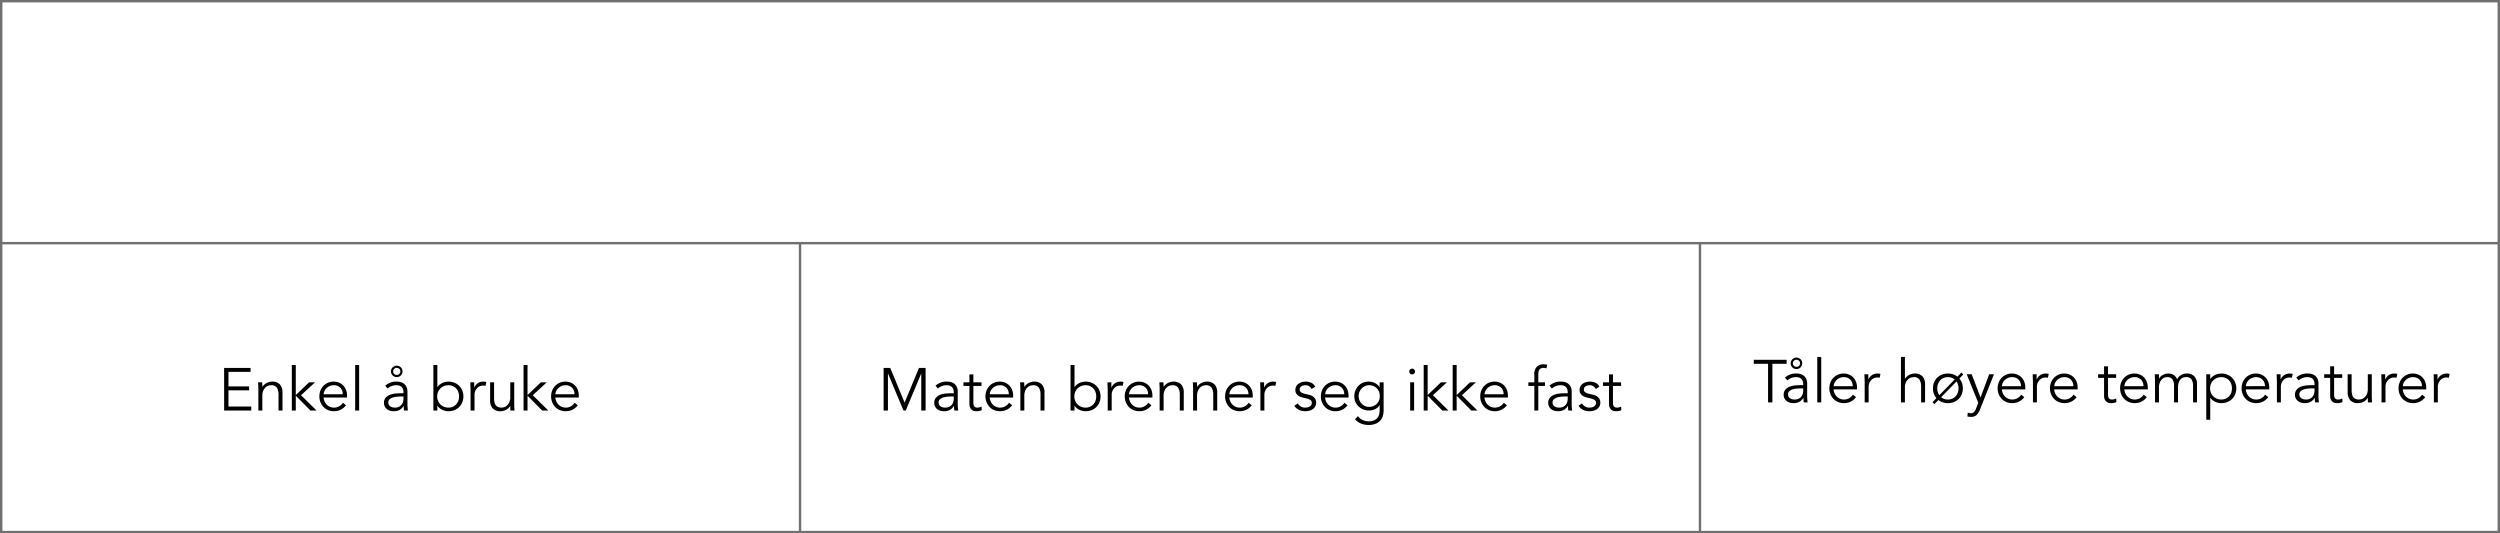 <svg xmlns="http://www.w3.org/2000/svg" width="1038.863" height="221.6" viewBox="0 0 1038.863 221.6">
  <g id="Group_372" data-name="Group 372" transform="translate(-440.568 -11023.838)">
    <path id="Path_90" data-name="Path 90" d="M29.231,25h-1.8V8.95H21.506V7.3h13.65V8.95H29.231Zm11.95-5.825q-.625,0-1.562.063a9.024,9.024,0,0,0-1.8.3,3.963,3.963,0,0,0-1.475.737,1.679,1.679,0,0,0-.612,1.375,1.947,1.947,0,0,0,.237.988,1.977,1.977,0,0,0,.638.675,2.716,2.716,0,0,0,.888.375,4.378,4.378,0,0,0,.987.112,3.76,3.76,0,0,0,1.563-.3,3.18,3.18,0,0,0,1.775-2.013,4.926,4.926,0,0,0,.213-1.462v-.85Zm.85-1.35v-.3q0-3.025-3-3.025a5.168,5.168,0,0,0-3.575,1.375l-1-1.175a6.6,6.6,0,0,1,4.95-1.7,5.379,5.379,0,0,1,1.638.25,3.7,3.7,0,0,1,1.362.762,3.781,3.781,0,0,1,.925,1.287,4.469,4.469,0,0,1,.35,1.85v5.225q0,.675.063,1.413T43.881,25h-1.6q-.075-.425-.112-.925t-.038-.975h-.05a4.473,4.473,0,0,1-1.713,1.688,5.188,5.188,0,0,1-2.412.512,5.305,5.305,0,0,1-1.5-.212,3.828,3.828,0,0,1-1.287-.65,3.3,3.3,0,0,1-.9-1.075,3.134,3.134,0,0,1-.337-1.487,3.206,3.206,0,0,1,.737-2.237,4.51,4.51,0,0,1,1.85-1.213,9.115,9.115,0,0,1,2.375-.5q1.263-.1,2.313-.1Zm-1.3-9.075a1.406,1.406,0,0,0-.437-1.05,1.541,1.541,0,0,0-2.125,0,1.479,1.479,0,0,0,0,2.1,1.541,1.541,0,0,0,2.125,0A1.406,1.406,0,0,0,40.731,8.75Zm.9,0a2.355,2.355,0,0,1-.187.938,2.311,2.311,0,0,1-.525.762,2.382,2.382,0,0,1-.775.5,2.435,2.435,0,0,1-.912.175,2.371,2.371,0,0,1-1.687-.675,2.311,2.311,0,0,1-.525-.762,2.438,2.438,0,0,1,0-1.875,2.178,2.178,0,0,1,.525-.75,2.745,2.745,0,0,1,.763-.5,2.266,2.266,0,0,1,.925-.187,2.293,2.293,0,0,1,.912.188,2.69,2.69,0,0,1,.775.5,2.178,2.178,0,0,1,.525.75A2.355,2.355,0,0,1,41.631,8.75ZM49.531,25h-1.65V6.1h1.65Zm13.075-6.75a3.745,3.745,0,0,0-1-2.713,3.707,3.707,0,0,0-2.8-1.037,3.993,3.993,0,0,0-1.55.313,4.363,4.363,0,0,0-1.312.837,4.2,4.2,0,0,0-.9,1.2,3.094,3.094,0,0,0-.338,1.4Zm-7.95,1.35a5.02,5.02,0,0,0,.425,1.65,4.314,4.314,0,0,0,2.25,2.225,4.043,4.043,0,0,0,1.625.325,4.17,4.17,0,0,0,2.288-.612,4.577,4.577,0,0,0,1.462-1.413l1.275,1.05a6.342,6.342,0,0,1-2.312,1.9,6.466,6.466,0,0,1-2.712.575,6.222,6.222,0,0,1-2.412-.462,5.651,5.651,0,0,1-1.913-1.288,6.1,6.1,0,0,1-1.263-1.95,6.381,6.381,0,0,1-.462-2.45,6.537,6.537,0,0,1,.45-2.45,5.931,5.931,0,0,1,1.25-1.95,5.748,5.748,0,0,1,1.875-1.287A5.82,5.82,0,0,1,58.806,13a5.7,5.7,0,0,1,2.375.475,5.27,5.27,0,0,1,1.762,1.262,5.4,5.4,0,0,1,1.088,1.85,6.748,6.748,0,0,1,.375,2.262v.75Zm12.925-2.65q0-.775-.037-1.575T67.481,13.3h1.625v2.175h.05a3.637,3.637,0,0,1,.5-.912,3.917,3.917,0,0,1,.787-.788,3.867,3.867,0,0,1,1.075-.562A4.219,4.219,0,0,1,72.906,13a4.479,4.479,0,0,1,1.225.15l-.325,1.625a2.776,2.776,0,0,0-.95-.125,3.392,3.392,0,0,0-1.625.363,3.6,3.6,0,0,0-1.125.925,3.843,3.843,0,0,0-.662,1.212,4.017,4.017,0,0,0-.213,1.25V25h-1.65ZM82.656,6.1h1.65v9.075h.05a3.848,3.848,0,0,1,.7-.875,4.61,4.61,0,0,1,.95-.687,5.186,5.186,0,0,1,1.112-.45A4.346,4.346,0,0,1,88.281,13a4.27,4.27,0,0,1,3.325,1.188,4.876,4.876,0,0,1,1.075,3.388V25h-1.65V18.525a5.488,5.488,0,0,0-.675-2.988,2.759,2.759,0,0,0-2.5-1.037,6.329,6.329,0,0,0-.7.1,3.045,3.045,0,0,0-1.213.55,3.973,3.973,0,0,0-1.138,1.35,5.19,5.19,0,0,0-.5,2.5v6h-1.65Zm24.275,8.975a5.842,5.842,0,0,1,1.063,1.813,6.758,6.758,0,0,1-.075,4.712,5.8,5.8,0,0,1-3.25,3.237,6.611,6.611,0,0,1-2.512.462,6.511,6.511,0,0,1-2.187-.35A5.922,5.922,0,0,1,98.231,24l-1.675,1.7-.8-.775,1.65-1.7a5.708,5.708,0,0,1-1.075-1.837,6.534,6.534,0,0,1-.375-2.238,6.381,6.381,0,0,1,.463-2.45,5.8,5.8,0,0,1,3.25-3.238A6.543,6.543,0,0,1,102.156,13a6.762,6.762,0,0,1,2.175.337,6.032,6.032,0,0,1,1.8.963l1.65-1.7.8.775Zm-1.95.4a4.159,4.159,0,0,0-2.825-.975,4.464,4.464,0,0,0-1.838.363,4.035,4.035,0,0,0-1.375.988,4.5,4.5,0,0,0-.875,1.475,5.248,5.248,0,0,0-.312,1.825,4.663,4.663,0,0,0,.85,2.85ZM99.356,22.85a4.172,4.172,0,0,0,1.25.7,4.582,4.582,0,0,0,1.55.25,4.464,4.464,0,0,0,1.838-.362,4.168,4.168,0,0,0,1.387-.987,4.387,4.387,0,0,0,.887-1.475,5.248,5.248,0,0,0,.313-1.825,4.875,4.875,0,0,0-.85-2.85Zm16.375.125,3.575-9.675h2l-5.85,14.75a6.04,6.04,0,0,1-1.338,2.15,3.194,3.194,0,0,1-2.338.8q-.375,0-.762-.025a3.016,3.016,0,0,1-.762-.15l.175-1.6a2.661,2.661,0,0,0,1.25.275,1.765,1.765,0,0,0,1.375-.55,4.8,4.8,0,0,0,.875-1.55l.85-2.25-4.8-11.85h2.075Zm16.8-4.725a3.745,3.745,0,0,0-1-2.713,3.707,3.707,0,0,0-2.8-1.037,3.993,3.993,0,0,0-1.55.313,4.363,4.363,0,0,0-1.312.837,4.2,4.2,0,0,0-.9,1.2,3.094,3.094,0,0,0-.338,1.4Zm-7.95,1.35a5.02,5.02,0,0,0,.425,1.65,4.314,4.314,0,0,0,2.25,2.225,4.043,4.043,0,0,0,1.625.325,4.17,4.17,0,0,0,2.288-.612,4.577,4.577,0,0,0,1.462-1.413l1.275,1.05a6.342,6.342,0,0,1-2.312,1.9,6.466,6.466,0,0,1-2.713.575,6.222,6.222,0,0,1-2.412-.462,5.651,5.651,0,0,1-1.912-1.288,6.1,6.1,0,0,1-1.263-1.95,6.381,6.381,0,0,1-.463-2.45,6.537,6.537,0,0,1,.45-2.45,5.931,5.931,0,0,1,1.25-1.95,5.748,5.748,0,0,1,1.875-1.287A5.82,5.82,0,0,1,128.731,13a5.7,5.7,0,0,1,2.375.475,5.27,5.27,0,0,1,1.762,1.262,5.4,5.4,0,0,1,1.088,1.85,6.748,6.748,0,0,1,.375,2.262v.75Zm12.925-2.65q0-.775-.038-1.575t-.062-2.075h1.625v2.175h.05a3.637,3.637,0,0,1,.5-.912,3.917,3.917,0,0,1,.787-.788,3.867,3.867,0,0,1,1.075-.562A4.219,4.219,0,0,1,142.831,13a4.479,4.479,0,0,1,1.225.15l-.325,1.625a2.776,2.776,0,0,0-.95-.125,3.392,3.392,0,0,0-1.625.363,3.6,3.6,0,0,0-1.125.925,3.843,3.843,0,0,0-.663,1.212,4.018,4.018,0,0,0-.212,1.25V25h-1.65Zm16.775,1.3a3.745,3.745,0,0,0-1-2.713,3.707,3.707,0,0,0-2.8-1.037,3.993,3.993,0,0,0-1.55.313,4.363,4.363,0,0,0-1.312.837,4.2,4.2,0,0,0-.9,1.2,3.094,3.094,0,0,0-.337,1.4Zm-7.95,1.35a5.02,5.02,0,0,0,.425,1.65,4.314,4.314,0,0,0,2.25,2.225,4.043,4.043,0,0,0,1.625.325,4.17,4.17,0,0,0,2.288-.612,4.577,4.577,0,0,0,1.462-1.413l1.275,1.05a6.342,6.342,0,0,1-2.312,1.9,6.466,6.466,0,0,1-2.712.575,6.222,6.222,0,0,1-2.413-.462,5.651,5.651,0,0,1-1.912-1.288,6.1,6.1,0,0,1-1.262-1.95,6.381,6.381,0,0,1-.463-2.45,6.537,6.537,0,0,1,.45-2.45,5.932,5.932,0,0,1,1.25-1.95,5.748,5.748,0,0,1,1.875-1.287A5.82,5.82,0,0,1,150.481,13a5.7,5.7,0,0,1,2.375.475,5.27,5.27,0,0,1,1.762,1.262,5.4,5.4,0,0,1,1.087,1.85,6.748,6.748,0,0,1,.375,2.262v.75Zm25.75-4.8h-3.375v6.9a3.747,3.747,0,0,0,.125,1.063,1.5,1.5,0,0,0,.35.637,1.207,1.207,0,0,0,.538.313,2.545,2.545,0,0,0,.688.087,3.263,3.263,0,0,0,.875-.125,4.051,4.051,0,0,0,.825-.325l.075,1.525a5.3,5.3,0,0,1-2.225.425,4.164,4.164,0,0,1-.988-.125,2.329,2.329,0,0,1-.937-.475,2.616,2.616,0,0,1-.7-.95,3.815,3.815,0,0,1-.275-1.575V14.8h-2.475V13.3h2.475V10h1.65v3.3h3.375Zm11.35,3.45a3.745,3.745,0,0,0-1-2.713,3.707,3.707,0,0,0-2.8-1.037,3.993,3.993,0,0,0-1.55.313,4.363,4.363,0,0,0-1.312.837,4.2,4.2,0,0,0-.9,1.2,3.094,3.094,0,0,0-.337,1.4Zm-7.95,1.35a5.02,5.02,0,0,0,.425,1.65,4.314,4.314,0,0,0,2.25,2.225,4.043,4.043,0,0,0,1.625.325,4.17,4.17,0,0,0,2.288-.612,4.577,4.577,0,0,0,1.462-1.413l1.275,1.05a6.342,6.342,0,0,1-2.312,1.9,6.466,6.466,0,0,1-2.712.575,6.222,6.222,0,0,1-2.413-.462,5.651,5.651,0,0,1-1.912-1.288,6.1,6.1,0,0,1-1.262-1.95,6.381,6.381,0,0,1-.463-2.45,6.537,6.537,0,0,1,.45-2.45,5.932,5.932,0,0,1,1.25-1.95,5.748,5.748,0,0,1,1.875-1.287A5.82,5.82,0,0,1,179.631,13a5.7,5.7,0,0,1,2.375.475,5.27,5.27,0,0,1,1.762,1.262,5.4,5.4,0,0,1,1.087,1.85,6.748,6.748,0,0,1,.375,2.262v.75Zm12.75-3.7q0-.65-.038-1.3t-.087-1.3h1.775v1.775h.05a3.878,3.878,0,0,1,1.663-1.55A4.736,4.736,0,0,1,193.706,13a5.548,5.548,0,0,1,1.013.1,3.663,3.663,0,0,1,1.037.363,3.481,3.481,0,0,1,.938.737,3.957,3.957,0,0,1,.738,1.225,3.852,3.852,0,0,1,1.587-1.775,4.349,4.349,0,0,1,2.263-.65,4.27,4.27,0,0,1,3.325,1.188,4.876,4.876,0,0,1,1.075,3.388V25h-1.65V18.175a4.957,4.957,0,0,0-.625-2.725,2.579,2.579,0,0,0-2.325-.95,3.047,3.047,0,0,0-1.55.363,2.948,2.948,0,0,0-1.013.962,4.234,4.234,0,0,0-.562,1.363,7.076,7.076,0,0,0-.175,1.587V25h-1.65V18.175a4.957,4.957,0,0,0-.625-2.725,2.579,2.579,0,0,0-2.325-.95,5.137,5.137,0,0,0-.687.1,2.614,2.614,0,0,0-1.113.55,4.006,4.006,0,0,0-1.037,1.35,5.548,5.548,0,0,0-.463,2.5v6h-1.65Zm31.975,3.25a5.248,5.248,0,0,0-.312-1.825,4.387,4.387,0,0,0-.888-1.475,4.168,4.168,0,0,0-1.387-.988,4.464,4.464,0,0,0-1.837-.363,4.731,4.731,0,0,0-1.875.363,4.631,4.631,0,0,0-1.475.988,4.466,4.466,0,0,0-.975,1.475,4.933,4.933,0,0,0,0,3.65,4.466,4.466,0,0,0,.975,1.475,4.631,4.631,0,0,0,1.475.987,4.731,4.731,0,0,0,1.875.362,4.464,4.464,0,0,0,1.837-.362,4.168,4.168,0,0,0,1.387-.987,4.387,4.387,0,0,0,.888-1.475A5.248,5.248,0,0,0,220.206,19.15ZM209.531,13.3h1.65v1.95h.05a4.293,4.293,0,0,1,.95-1.025,5.9,5.9,0,0,1,1.15-.7,5.5,5.5,0,0,1,1.237-.4A6.308,6.308,0,0,1,215.781,13a6.611,6.611,0,0,1,2.512.463,5.8,5.8,0,0,1,3.25,3.238,6.721,6.721,0,0,1,0,4.9,5.8,5.8,0,0,1-3.25,3.237,6.611,6.611,0,0,1-2.512.462,6.308,6.308,0,0,1-1.213-.125,5.5,5.5,0,0,1-1.237-.4,5.9,5.9,0,0,1-1.15-.7,4.293,4.293,0,0,1-.95-1.025h-.05V32.2h-1.65Zm24.375,4.95a3.745,3.745,0,0,0-1-2.713,3.707,3.707,0,0,0-2.8-1.037,3.993,3.993,0,0,0-1.55.313,4.363,4.363,0,0,0-1.312.837,4.2,4.2,0,0,0-.9,1.2,3.094,3.094,0,0,0-.337,1.4Zm-7.95,1.35a5.02,5.02,0,0,0,.425,1.65,4.314,4.314,0,0,0,2.25,2.225,4.043,4.043,0,0,0,1.625.325,4.17,4.17,0,0,0,2.288-.612,4.577,4.577,0,0,0,1.462-1.413l1.275,1.05a6.342,6.342,0,0,1-2.312,1.9,6.466,6.466,0,0,1-2.712.575,6.222,6.222,0,0,1-2.413-.462,5.651,5.651,0,0,1-1.912-1.288,6.1,6.1,0,0,1-1.262-1.95,6.381,6.381,0,0,1-.463-2.45,6.537,6.537,0,0,1,.45-2.45,5.932,5.932,0,0,1,1.25-1.95,5.748,5.748,0,0,1,1.875-1.287A5.82,5.82,0,0,1,230.106,13a5.7,5.7,0,0,1,2.375.475,5.27,5.27,0,0,1,1.762,1.262,5.4,5.4,0,0,1,1.087,1.85,6.748,6.748,0,0,1,.375,2.262v.75Zm12.925-2.65q0-.775-.038-1.575t-.062-2.075h1.625v2.175h.05a3.637,3.637,0,0,1,.5-.912,3.917,3.917,0,0,1,.787-.788,3.867,3.867,0,0,1,1.075-.562A4.219,4.219,0,0,1,244.206,13a4.479,4.479,0,0,1,1.225.15l-.325,1.625a2.776,2.776,0,0,0-.95-.125,3.392,3.392,0,0,0-1.625.363,3.6,3.6,0,0,0-1.125.925,3.843,3.843,0,0,0-.663,1.212,4.018,4.018,0,0,0-.212,1.25V25h-1.65Zm14.775,2.225q-.625,0-1.562.063a9.024,9.024,0,0,0-1.8.3,3.963,3.963,0,0,0-1.475.737,1.679,1.679,0,0,0-.613,1.375,1.947,1.947,0,0,0,.238.988,1.977,1.977,0,0,0,.637.675,2.716,2.716,0,0,0,.887.375,4.378,4.378,0,0,0,.988.112,3.76,3.76,0,0,0,1.563-.3,3.18,3.18,0,0,0,1.775-2.013,4.926,4.926,0,0,0,.213-1.462v-.85Zm.85-1.35v-.3q0-3.025-3-3.025a5.168,5.168,0,0,0-3.575,1.375l-1-1.175a6.6,6.6,0,0,1,4.95-1.7,5.379,5.379,0,0,1,1.637.25,3.7,3.7,0,0,1,1.363.762,3.781,3.781,0,0,1,.925,1.287,4.469,4.469,0,0,1,.35,1.85v5.225q0,.675.063,1.413T256.356,25h-1.6q-.075-.425-.113-.925t-.038-.975h-.05a4.473,4.473,0,0,1-1.713,1.688,5.188,5.188,0,0,1-2.412.512,5.305,5.305,0,0,1-1.5-.212,3.828,3.828,0,0,1-1.288-.65,3.3,3.3,0,0,1-.9-1.075,3.134,3.134,0,0,1-.338-1.487,3.206,3.206,0,0,1,.738-2.237,4.51,4.51,0,0,1,1.85-1.213,9.115,9.115,0,0,1,2.375-.5q1.262-.1,2.313-.1ZM266.031,14.8h-3.375v6.9a3.746,3.746,0,0,0,.125,1.063,1.5,1.5,0,0,0,.35.637,1.207,1.207,0,0,0,.537.313,2.545,2.545,0,0,0,.688.087,3.263,3.263,0,0,0,.875-.125,4.051,4.051,0,0,0,.825-.325l.075,1.525a5.3,5.3,0,0,1-2.225.425,4.165,4.165,0,0,1-.988-.125,2.329,2.329,0,0,1-.937-.475,2.616,2.616,0,0,1-.7-.95,3.815,3.815,0,0,1-.275-1.575V14.8h-2.475V13.3h2.475V10h1.65v3.3h3.375Zm10.7,10.2q-.05-.475-.062-.937t-.013-.937h-.05a3.847,3.847,0,0,1-.7.875,4.609,4.609,0,0,1-.95.688,5.186,5.186,0,0,1-1.113.45,4.346,4.346,0,0,1-1.162.162,4.27,4.27,0,0,1-3.325-1.187,4.876,4.876,0,0,1-1.075-3.387V13.3h1.65v6.475a8.862,8.862,0,0,0,.15,1.725,3.271,3.271,0,0,0,.512,1.263,2.252,2.252,0,0,0,.975.775,3.919,3.919,0,0,0,1.538.262,6.329,6.329,0,0,0,.7-.1,3.046,3.046,0,0,0,1.212-.55,3.973,3.973,0,0,0,1.137-1.35,5.19,5.19,0,0,0,.5-2.5v-6h1.65v9.125q0,.475.037,1.2T278.431,25Zm5.625-8.05q0-.775-.038-1.575t-.062-2.075h1.625v2.175h.05a3.638,3.638,0,0,1,.5-.912,3.917,3.917,0,0,1,.788-.788,3.866,3.866,0,0,1,1.075-.562A4.219,4.219,0,0,1,287.681,13a4.479,4.479,0,0,1,1.225.15l-.325,1.625a2.776,2.776,0,0,0-.95-.125,3.392,3.392,0,0,0-1.625.363,3.6,3.6,0,0,0-1.125.925,3.843,3.843,0,0,0-.663,1.212,4.018,4.018,0,0,0-.212,1.25V25h-1.65Zm16.775,1.3a3.745,3.745,0,0,0-1-2.713,3.707,3.707,0,0,0-2.8-1.037,3.993,3.993,0,0,0-1.55.313,4.363,4.363,0,0,0-1.312.837,4.2,4.2,0,0,0-.9,1.2,3.094,3.094,0,0,0-.337,1.4Zm-7.95,1.35a5.02,5.02,0,0,0,.425,1.65,4.313,4.313,0,0,0,2.25,2.225,4.043,4.043,0,0,0,1.625.325,4.17,4.17,0,0,0,2.288-.612,4.577,4.577,0,0,0,1.462-1.413l1.275,1.05a6.342,6.342,0,0,1-2.312,1.9,6.466,6.466,0,0,1-2.712.575,6.222,6.222,0,0,1-2.413-.462,5.651,5.651,0,0,1-1.913-1.288,6.1,6.1,0,0,1-1.262-1.95,6.382,6.382,0,0,1-.462-2.45,6.537,6.537,0,0,1,.45-2.45,5.932,5.932,0,0,1,1.25-1.95,5.748,5.748,0,0,1,1.875-1.287A5.82,5.82,0,0,1,295.331,13a5.7,5.7,0,0,1,2.375.475,5.27,5.27,0,0,1,1.762,1.262,5.4,5.4,0,0,1,1.088,1.85,6.748,6.748,0,0,1,.375,2.262v.75Zm12.925-2.65q0-.775-.038-1.575t-.062-2.075h1.625v2.175h.05a3.638,3.638,0,0,1,.5-.912,3.917,3.917,0,0,1,.788-.788,3.866,3.866,0,0,1,1.075-.562A4.219,4.219,0,0,1,309.431,13a4.479,4.479,0,0,1,1.225.15l-.325,1.625a2.776,2.776,0,0,0-.95-.125,3.392,3.392,0,0,0-1.625.363,3.6,3.6,0,0,0-1.125.925,3.843,3.843,0,0,0-.663,1.212,4.018,4.018,0,0,0-.212,1.25V25h-1.65Z" transform="translate(1147.843 11166.058)"/>
    <path id="Path_9" data-name="Path 9" d="M1038,0" transform="translate(440.568 11245.438)" fill="none" stroke="#707070" stroke-width="1"/>
    <g id="Group_383" data-name="Group 383">
      <g id="Path_84" data-name="Path 84" transform="translate(440.568 11023.838)" fill="none">
        <path d="M0,0H1038.863V221.6H0Z" stroke="none"/>
        <path d="M 1 1 L 1 220.6 L 1037.863 220.6 L 1037.863 1 L 1 1 M 0 -6.103515625e-05 L 1038.863 -6.103515625e-05 L 1038.863 221.6 L 0 221.6 L 0 -6.103515625e-05 Z" stroke="none" fill="#707070"/>
      </g>
      <path id="Path_87" data-name="Path 87" d="M94.938,23.35h9.475V25H93.138V7.3h10.975V8.95H94.938v6.025h8.575v1.65H94.938Zm14-10.05q.05.475.063.938t.012.938h.05a3.848,3.848,0,0,1,.7-.875,4.61,4.61,0,0,1,.95-.687,5.186,5.186,0,0,1,1.112-.45A4.346,4.346,0,0,1,112.988,13a4.27,4.27,0,0,1,3.325,1.188,4.876,4.876,0,0,1,1.075,3.388V25h-1.65V18.525a5.488,5.488,0,0,0-.675-2.988,2.759,2.759,0,0,0-2.5-1.037,6.329,6.329,0,0,0-.7.1,3.045,3.045,0,0,0-1.213.55,3.973,3.973,0,0,0-1.138,1.35,5.19,5.19,0,0,0-.5,2.5v6h-1.65V15.875q0-.475-.038-1.2t-.087-1.375Zm13.975,5.275,5.525-5.275h2.475l-5.825,5.35,6.45,6.35h-2.55l-6.075-6.15V25h-1.65V6.1h1.65Zm19.5-.325a3.745,3.745,0,0,0-1-2.713,3.707,3.707,0,0,0-2.8-1.037,3.993,3.993,0,0,0-1.55.313,4.363,4.363,0,0,0-1.312.837,4.2,4.2,0,0,0-.9,1.2,3.094,3.094,0,0,0-.337,1.4Zm-7.95,1.35a5.02,5.02,0,0,0,.425,1.65,4.314,4.314,0,0,0,2.25,2.225,4.043,4.043,0,0,0,1.625.325,4.17,4.17,0,0,0,2.288-.612,4.577,4.577,0,0,0,1.462-1.413l1.275,1.05a6.342,6.342,0,0,1-2.312,1.9,6.466,6.466,0,0,1-2.712.575,6.222,6.222,0,0,1-2.413-.462,5.651,5.651,0,0,1-1.912-1.288,6.1,6.1,0,0,1-1.262-1.95,6.381,6.381,0,0,1-.463-2.45,6.537,6.537,0,0,1,.45-2.45,5.932,5.932,0,0,1,1.25-1.95,5.748,5.748,0,0,1,1.875-1.287A5.82,5.82,0,0,1,138.613,13a5.7,5.7,0,0,1,2.375.475,5.27,5.27,0,0,1,1.762,1.262,5.4,5.4,0,0,1,1.087,1.85,6.748,6.748,0,0,1,.375,2.262v.75ZM149.238,25h-1.65V6.1h1.65Zm17.575-5.825q-.625,0-1.562.063a9.024,9.024,0,0,0-1.8.3,3.963,3.963,0,0,0-1.475.737,1.679,1.679,0,0,0-.613,1.375,1.947,1.947,0,0,0,.238.988,1.977,1.977,0,0,0,.637.675,2.716,2.716,0,0,0,.887.375,4.378,4.378,0,0,0,.988.112,3.76,3.76,0,0,0,1.563-.3,3.18,3.18,0,0,0,1.775-2.013,4.926,4.926,0,0,0,.213-1.462v-.85Zm.85-1.35v-.3q0-3.025-3-3.025a5.168,5.168,0,0,0-3.575,1.375l-1-1.175a6.6,6.6,0,0,1,4.95-1.7,5.379,5.379,0,0,1,1.637.25,3.7,3.7,0,0,1,1.363.762,3.781,3.781,0,0,1,.925,1.287,4.469,4.469,0,0,1,.35,1.85v5.225q0,.675.063,1.413T169.513,25h-1.6q-.075-.425-.113-.925t-.038-.975h-.05A4.473,4.473,0,0,1,166,24.788a5.188,5.188,0,0,1-2.412.512,5.305,5.305,0,0,1-1.5-.212,3.828,3.828,0,0,1-1.288-.65,3.3,3.3,0,0,1-.9-1.075,3.134,3.134,0,0,1-.338-1.487,3.206,3.206,0,0,1,.738-2.237,4.51,4.51,0,0,1,1.85-1.213,9.115,9.115,0,0,1,2.375-.5q1.262-.1,2.313-.1Zm-1.3-9.075a1.406,1.406,0,0,0-.437-1.05,1.541,1.541,0,0,0-2.125,0,1.479,1.479,0,0,0,0,2.1,1.541,1.541,0,0,0,2.125,0A1.406,1.406,0,0,0,166.363,8.75Zm.9,0a2.355,2.355,0,0,1-.187.938,2.311,2.311,0,0,1-.525.762,2.382,2.382,0,0,1-.775.5,2.435,2.435,0,0,1-.913.175,2.371,2.371,0,0,1-1.687-.675,2.311,2.311,0,0,1-.525-.762,2.437,2.437,0,0,1,0-1.875,2.178,2.178,0,0,1,.525-.75,2.745,2.745,0,0,1,.762-.5,2.266,2.266,0,0,1,.925-.187,2.293,2.293,0,0,1,.913.188,2.69,2.69,0,0,1,.775.5,2.178,2.178,0,0,1,.525.75A2.355,2.355,0,0,1,167.263,8.75Zm23.5,10.4a5.248,5.248,0,0,0-.312-1.825,4.387,4.387,0,0,0-.888-1.475,4.168,4.168,0,0,0-1.387-.988,4.464,4.464,0,0,0-1.837-.363,4.731,4.731,0,0,0-1.875.363,4.631,4.631,0,0,0-1.475.988,4.466,4.466,0,0,0-.975,1.475,4.933,4.933,0,0,0,0,3.65,4.466,4.466,0,0,0,.975,1.475,4.631,4.631,0,0,0,1.475.987,4.731,4.731,0,0,0,1.875.362,4.464,4.464,0,0,0,1.837-.362,4.168,4.168,0,0,0,1.387-.987,4.387,4.387,0,0,0,.888-1.475A5.248,5.248,0,0,0,190.763,19.15ZM180.088,6.1h1.65v9.15h.05a4.293,4.293,0,0,1,.95-1.025,5.9,5.9,0,0,1,1.15-.7,5.5,5.5,0,0,1,1.237-.4A6.308,6.308,0,0,1,186.338,13a6.611,6.611,0,0,1,2.512.463A5.8,5.8,0,0,1,192.1,16.7a6.721,6.721,0,0,1,0,4.9,5.8,5.8,0,0,1-3.25,3.237,6.611,6.611,0,0,1-2.512.462,6.308,6.308,0,0,1-1.213-.125,5.5,5.5,0,0,1-1.237-.4,5.9,5.9,0,0,1-1.15-.7,4.293,4.293,0,0,1-.95-1.025h-.05V25h-1.65Zm15.45,10.85q0-.775-.038-1.575t-.062-2.075h1.625v2.175h.05a3.637,3.637,0,0,1,.5-.912,3.917,3.917,0,0,1,.787-.788,3.867,3.867,0,0,1,1.075-.562A4.219,4.219,0,0,1,200.863,13a4.479,4.479,0,0,1,1.225.15l-.325,1.625a2.776,2.776,0,0,0-.95-.125,3.392,3.392,0,0,0-1.625.363,3.6,3.6,0,0,0-1.125.925,3.843,3.843,0,0,0-.663,1.212,4.018,4.018,0,0,0-.212,1.25V25h-1.65ZM212.113,25q-.05-.475-.062-.937t-.012-.937h-.05a3.848,3.848,0,0,1-.7.875,4.61,4.61,0,0,1-.95.688,5.186,5.186,0,0,1-1.113.45,4.346,4.346,0,0,1-1.163.162,4.27,4.27,0,0,1-3.325-1.187,4.876,4.876,0,0,1-1.075-3.387V13.3h1.65v6.475a8.862,8.862,0,0,0,.15,1.725,3.27,3.27,0,0,0,.512,1.263,2.251,2.251,0,0,0,.975.775,3.918,3.918,0,0,0,1.538.262,6.33,6.33,0,0,0,.7-.1,3.046,3.046,0,0,0,1.213-.55,3.973,3.973,0,0,0,1.137-1.35,5.19,5.19,0,0,0,.5-2.5v-6h1.65v9.125q0,.475.038,1.2T213.813,25Zm7.1-6.425,5.525-5.275h2.475l-5.825,5.35,6.45,6.35h-2.55l-6.075-6.15V25h-1.65V6.1h1.65Zm19.5-.325a3.745,3.745,0,0,0-1-2.713,3.707,3.707,0,0,0-2.8-1.037,3.993,3.993,0,0,0-1.55.313,4.363,4.363,0,0,0-1.312.837,4.2,4.2,0,0,0-.9,1.2,3.094,3.094,0,0,0-.337,1.4Zm-7.95,1.35a5.02,5.02,0,0,0,.425,1.65,4.314,4.314,0,0,0,2.25,2.225,4.043,4.043,0,0,0,1.625.325,4.17,4.17,0,0,0,2.288-.612,4.577,4.577,0,0,0,1.462-1.413l1.275,1.05a6.342,6.342,0,0,1-2.312,1.9,6.466,6.466,0,0,1-2.712.575,6.222,6.222,0,0,1-2.413-.462,5.651,5.651,0,0,1-1.912-1.288,6.1,6.1,0,0,1-1.262-1.95,6.381,6.381,0,0,1-.463-2.45,6.537,6.537,0,0,1,.45-2.45,5.932,5.932,0,0,1,1.25-1.95,5.748,5.748,0,0,1,1.875-1.287A5.82,5.82,0,0,1,234.913,13a5.7,5.7,0,0,1,2.375.475,5.27,5.27,0,0,1,1.762,1.262,5.4,5.4,0,0,1,1.087,1.85,6.748,6.748,0,0,1,.375,2.262v.75Z" transform="translate(440.568 11169.42)"/>
      <path id="Path_85" data-name="Path 85" d="M43.455,21.7,49.43,7.3h2.75V25h-1.8V9.7h-.05L43.93,25h-.95L36.58,9.7h-.05V25h-1.8V7.3h2.75ZM63.03,19.175q-.625,0-1.562.063a9.024,9.024,0,0,0-1.8.3,3.963,3.963,0,0,0-1.475.737,1.679,1.679,0,0,0-.612,1.375,1.947,1.947,0,0,0,.237.988,1.977,1.977,0,0,0,.638.675,2.716,2.716,0,0,0,.888.375,4.378,4.378,0,0,0,.987.112,3.76,3.76,0,0,0,1.563-.3,3.18,3.18,0,0,0,1.775-2.013,4.926,4.926,0,0,0,.212-1.462v-.85Zm.85-1.35v-.3q0-3.025-3-3.025a5.168,5.168,0,0,0-3.575,1.375l-1-1.175a6.6,6.6,0,0,1,4.95-1.7,5.379,5.379,0,0,1,1.638.25,3.7,3.7,0,0,1,1.363.762A3.781,3.781,0,0,1,65.18,15.3a4.469,4.469,0,0,1,.35,1.85v5.225q0,.675.063,1.413T65.73,25h-1.6q-.075-.425-.113-.925T63.98,23.1h-.05a4.473,4.473,0,0,1-1.712,1.688,5.188,5.188,0,0,1-2.413.512,5.305,5.305,0,0,1-1.5-.212,3.828,3.828,0,0,1-1.287-.65,3.3,3.3,0,0,1-.9-1.075,3.134,3.134,0,0,1-.337-1.487,3.206,3.206,0,0,1,.737-2.237,4.51,4.51,0,0,1,1.85-1.213,9.115,9.115,0,0,1,2.375-.5q1.263-.1,2.313-.1ZM75.405,14.8H72.03v6.9a3.747,3.747,0,0,0,.125,1.063,1.5,1.5,0,0,0,.35.637,1.207,1.207,0,0,0,.538.313,2.545,2.545,0,0,0,.688.087,3.263,3.263,0,0,0,.875-.125,4.052,4.052,0,0,0,.825-.325l.075,1.525a5.3,5.3,0,0,1-2.225.425,4.164,4.164,0,0,1-.987-.125,2.328,2.328,0,0,1-.937-.475,2.616,2.616,0,0,1-.7-.95,3.815,3.815,0,0,1-.275-1.575V14.8H67.905V13.3H70.38V10h1.65v3.3h3.375Zm11.35,3.45a3.745,3.745,0,0,0-1-2.713,3.707,3.707,0,0,0-2.8-1.037,3.993,3.993,0,0,0-1.55.313,4.363,4.363,0,0,0-1.312.837,4.2,4.2,0,0,0-.9,1.2,3.094,3.094,0,0,0-.338,1.4Zm-7.95,1.35a5.02,5.02,0,0,0,.425,1.65,4.314,4.314,0,0,0,2.25,2.225,4.043,4.043,0,0,0,1.625.325,4.17,4.17,0,0,0,2.287-.612,4.577,4.577,0,0,0,1.463-1.413l1.275,1.05a6.342,6.342,0,0,1-2.312,1.9,6.467,6.467,0,0,1-2.713.575,6.222,6.222,0,0,1-2.412-.462A5.651,5.651,0,0,1,78.78,23.55a6.1,6.1,0,0,1-1.263-1.95,6.381,6.381,0,0,1-.463-2.45,6.537,6.537,0,0,1,.45-2.45,5.931,5.931,0,0,1,1.25-1.95,5.748,5.748,0,0,1,1.875-1.287A5.82,5.82,0,0,1,82.955,13a5.7,5.7,0,0,1,2.375.475,5.27,5.27,0,0,1,1.763,1.262,5.4,5.4,0,0,1,1.087,1.85,6.748,6.748,0,0,1,.375,2.262v.75ZM93.13,13.3q.05.475.063.938t.012.938h.05a3.848,3.848,0,0,1,.7-.875,4.61,4.61,0,0,1,.95-.687,5.186,5.186,0,0,1,1.112-.45A4.346,4.346,0,0,1,97.18,13a4.27,4.27,0,0,1,3.325,1.188,4.876,4.876,0,0,1,1.075,3.388V25H99.93V18.525a5.488,5.488,0,0,0-.675-2.988,2.759,2.759,0,0,0-2.5-1.037,6.329,6.329,0,0,0-.7.1,3.045,3.045,0,0,0-1.213.55,3.973,3.973,0,0,0-1.138,1.35,5.19,5.19,0,0,0-.5,2.5v6h-1.65V15.875q0-.475-.038-1.2T91.43,13.3Zm29.95,5.85a5.248,5.248,0,0,0-.312-1.825,4.387,4.387,0,0,0-.887-1.475,4.168,4.168,0,0,0-1.388-.988,4.464,4.464,0,0,0-1.837-.363,4.731,4.731,0,0,0-1.875.363,4.631,4.631,0,0,0-1.475.988,4.466,4.466,0,0,0-.975,1.475,4.933,4.933,0,0,0,0,3.65,4.466,4.466,0,0,0,.975,1.475,4.631,4.631,0,0,0,1.475.987,4.731,4.731,0,0,0,1.875.362,4.464,4.464,0,0,0,1.837-.362,4.168,4.168,0,0,0,1.388-.987,4.387,4.387,0,0,0,.887-1.475A5.248,5.248,0,0,0,123.08,19.15ZM112.405,6.1h1.65v9.15h.05a4.293,4.293,0,0,1,.95-1.025,5.9,5.9,0,0,1,1.15-.7,5.5,5.5,0,0,1,1.238-.4A6.308,6.308,0,0,1,118.655,13a6.611,6.611,0,0,1,2.512.463,5.8,5.8,0,0,1,3.25,3.238,6.72,6.72,0,0,1,0,4.9,5.8,5.8,0,0,1-3.25,3.237,6.611,6.611,0,0,1-2.512.462,6.308,6.308,0,0,1-1.213-.125,5.5,5.5,0,0,1-1.238-.4,5.9,5.9,0,0,1-1.15-.7,4.293,4.293,0,0,1-.95-1.025h-.05V25h-1.65Zm15.45,10.85q0-.775-.037-1.575t-.062-2.075h1.625v2.175h.05a3.637,3.637,0,0,1,.5-.912,3.917,3.917,0,0,1,.787-.788,3.867,3.867,0,0,1,1.075-.562A4.219,4.219,0,0,1,133.18,13a4.479,4.479,0,0,1,1.225.15l-.325,1.625a2.776,2.776,0,0,0-.95-.125,3.392,3.392,0,0,0-1.625.363,3.6,3.6,0,0,0-1.125.925,3.843,3.843,0,0,0-.663,1.212,4.018,4.018,0,0,0-.212,1.25V25h-1.65Zm16.775,1.3a3.745,3.745,0,0,0-1-2.713,3.707,3.707,0,0,0-2.8-1.037,3.993,3.993,0,0,0-1.55.313,4.363,4.363,0,0,0-1.312.837,4.2,4.2,0,0,0-.9,1.2,3.094,3.094,0,0,0-.337,1.4Zm-7.95,1.35a5.02,5.02,0,0,0,.425,1.65,4.314,4.314,0,0,0,2.25,2.225,4.043,4.043,0,0,0,1.625.325,4.17,4.17,0,0,0,2.288-.612,4.577,4.577,0,0,0,1.462-1.413l1.275,1.05a6.342,6.342,0,0,1-2.312,1.9,6.466,6.466,0,0,1-2.712.575,6.222,6.222,0,0,1-2.413-.462,5.651,5.651,0,0,1-1.912-1.288,6.1,6.1,0,0,1-1.262-1.95,6.381,6.381,0,0,1-.463-2.45,6.537,6.537,0,0,1,.45-2.45,5.932,5.932,0,0,1,1.25-1.95,5.748,5.748,0,0,1,1.875-1.287A5.82,5.82,0,0,1,140.83,13a5.7,5.7,0,0,1,2.375.475,5.27,5.27,0,0,1,1.762,1.262,5.4,5.4,0,0,1,1.087,1.85,6.748,6.748,0,0,1,.375,2.262v.75Zm14.325-6.3q.05.475.063.938t.012.938h.05a3.848,3.848,0,0,1,.7-.875,4.61,4.61,0,0,1,.95-.687,5.186,5.186,0,0,1,1.113-.45A4.346,4.346,0,0,1,155.055,13a4.27,4.27,0,0,1,3.325,1.188,4.876,4.876,0,0,1,1.075,3.388V25h-1.65V18.525a5.488,5.488,0,0,0-.675-2.988,2.759,2.759,0,0,0-2.5-1.037,6.33,6.33,0,0,0-.7.1,3.046,3.046,0,0,0-1.213.55,3.973,3.973,0,0,0-1.137,1.35,5.19,5.19,0,0,0-.5,2.5v6h-1.65V15.875q0-.475-.038-1.2t-.087-1.375Zm13.9,0q.05.475.063.938t.012.938h.05a3.848,3.848,0,0,1,.7-.875,4.61,4.61,0,0,1,.95-.687,5.186,5.186,0,0,1,1.113-.45A4.346,4.346,0,0,1,168.955,13a4.27,4.27,0,0,1,3.325,1.188,4.876,4.876,0,0,1,1.075,3.388V25h-1.65V18.525a5.488,5.488,0,0,0-.675-2.988,2.759,2.759,0,0,0-2.5-1.037,6.33,6.33,0,0,0-.7.1,3.046,3.046,0,0,0-1.213.55,3.973,3.973,0,0,0-1.137,1.35,5.19,5.19,0,0,0-.5,2.5v6h-1.65V15.875q0-.475-.038-1.2t-.087-1.375Zm21.425,4.95a3.745,3.745,0,0,0-1-2.713,3.707,3.707,0,0,0-2.8-1.037,3.993,3.993,0,0,0-1.55.313,4.363,4.363,0,0,0-1.312.837,4.2,4.2,0,0,0-.9,1.2,3.094,3.094,0,0,0-.337,1.4Zm-7.95,1.35a5.02,5.02,0,0,0,.425,1.65,4.314,4.314,0,0,0,2.25,2.225,4.043,4.043,0,0,0,1.625.325,4.17,4.17,0,0,0,2.288-.612,4.577,4.577,0,0,0,1.462-1.413l1.275,1.05a6.342,6.342,0,0,1-2.312,1.9,6.466,6.466,0,0,1-2.712.575,6.222,6.222,0,0,1-2.413-.462,5.651,5.651,0,0,1-1.912-1.288,6.1,6.1,0,0,1-1.262-1.95,6.381,6.381,0,0,1-.463-2.45,6.537,6.537,0,0,1,.45-2.45,5.932,5.932,0,0,1,1.25-1.95,5.748,5.748,0,0,1,1.875-1.287A5.82,5.82,0,0,1,182.53,13a5.7,5.7,0,0,1,2.375.475,5.27,5.27,0,0,1,1.762,1.262,5.4,5.4,0,0,1,1.087,1.85,6.748,6.748,0,0,1,.375,2.262v.75Zm12.925-2.65q0-.775-.038-1.575t-.062-2.075h1.625v2.175h.05a3.637,3.637,0,0,1,.5-.912,3.917,3.917,0,0,1,.787-.788,3.867,3.867,0,0,1,1.075-.562A4.219,4.219,0,0,1,196.63,13a4.479,4.479,0,0,1,1.225.15l-.325,1.625a2.776,2.776,0,0,0-.95-.125,3.392,3.392,0,0,0-1.625.363,3.6,3.6,0,0,0-1.125.925,3.843,3.843,0,0,0-.663,1.212,4.018,4.018,0,0,0-.212,1.25V25h-1.65Zm21.275-.875a3.059,3.059,0,0,0-1-1.15,2.648,2.648,0,0,0-1.525-.425,3.862,3.862,0,0,0-.863.1,2.638,2.638,0,0,0-.788.313,1.738,1.738,0,0,0-.562.537,1.431,1.431,0,0,0-.212.8,1.327,1.327,0,0,0,.575,1.2,5.665,5.665,0,0,0,1.725.65l1.675.4a3.982,3.982,0,0,1,2.038,1.112,2.879,2.879,0,0,1,.813,2.088,3.283,3.283,0,0,1-.387,1.637,3.323,3.323,0,0,1-1.025,1.125,4.383,4.383,0,0,1-1.462.638,7.084,7.084,0,0,1-1.675.2,6.158,6.158,0,0,1-2.512-.512,4.637,4.637,0,0,1-1.988-1.763l1.425-.975a3.928,3.928,0,0,0,1.262,1.275,3.358,3.358,0,0,0,1.813.475,4.543,4.543,0,0,0,1-.112,2.905,2.905,0,0,0,.887-.35,1.909,1.909,0,0,0,.625-.612,1.6,1.6,0,0,0,.238-.875,1.356,1.356,0,0,0-.65-1.263,5.7,5.7,0,0,0-1.575-.612l-1.6-.375q-.3-.075-.812-.25a3.848,3.848,0,0,1-1-.525,3.159,3.159,0,0,1-.837-.913,2.579,2.579,0,0,1-.35-1.387,3.28,3.28,0,0,1,.363-1.575,3.105,3.105,0,0,1,.975-1.1,4.5,4.5,0,0,1,1.388-.637,6.023,6.023,0,0,1,1.6-.212,5.455,5.455,0,0,1,2.275.475,3.346,3.346,0,0,1,1.625,1.625Zm13.55,2.175a3.745,3.745,0,0,0-1-2.713,3.707,3.707,0,0,0-2.8-1.037,3.993,3.993,0,0,0-1.55.313,4.363,4.363,0,0,0-1.312.837,4.2,4.2,0,0,0-.9,1.2,3.094,3.094,0,0,0-.337,1.4Zm-7.95,1.35a5.02,5.02,0,0,0,.425,1.65,4.314,4.314,0,0,0,2.25,2.225,4.043,4.043,0,0,0,1.625.325,4.17,4.17,0,0,0,2.288-.612,4.577,4.577,0,0,0,1.462-1.413l1.275,1.05a6.342,6.342,0,0,1-2.312,1.9,6.466,6.466,0,0,1-2.712.575,6.222,6.222,0,0,1-2.413-.462,5.651,5.651,0,0,1-1.912-1.288,6.1,6.1,0,0,1-1.262-1.95,6.381,6.381,0,0,1-.463-2.45,6.537,6.537,0,0,1,.45-2.45,5.932,5.932,0,0,1,1.25-1.95,5.748,5.748,0,0,1,1.875-1.287A5.82,5.82,0,0,1,222.33,13a5.7,5.7,0,0,1,2.375.475,5.27,5.27,0,0,1,1.762,1.262,5.4,5.4,0,0,1,1.087,1.85,6.748,6.748,0,0,1,.375,2.262v.75Zm13.95-.6a4.484,4.484,0,0,0,.337,1.737,4.569,4.569,0,0,0,.925,1.425,4.485,4.485,0,0,0,1.375.975,4.046,4.046,0,0,0,1.713.362,4.584,4.584,0,0,0,3.15-1.237,3.98,3.98,0,0,0,.962-1.413,4.547,4.547,0,0,0,.313-1.85,4.976,4.976,0,0,0-.3-1.737,4.166,4.166,0,0,0-.875-1.425,4.224,4.224,0,0,0-1.4-.975,4.552,4.552,0,0,0-1.85-.363,4.046,4.046,0,0,0-1.713.363,4.485,4.485,0,0,0-1.375.975,4.569,4.569,0,0,0-.925,1.425A4.484,4.484,0,0,0,232.13,19Zm-.3,8.35a5.269,5.269,0,0,0,1.887,1.563,5.654,5.654,0,0,0,2.588.587,5.552,5.552,0,0,0,2.125-.362,3.682,3.682,0,0,0,1.412-.988,3.8,3.8,0,0,0,.775-1.462,6.524,6.524,0,0,0,.238-1.788V22.8h-.05a4.505,4.505,0,0,1-1.95,1.7,6.017,6.017,0,0,1-2.425.5,6.306,6.306,0,0,1-2.387-.45,6.071,6.071,0,0,1-1.937-1.237,5.7,5.7,0,0,1-1.3-1.888,5.926,5.926,0,0,1-.475-2.375,6.212,6.212,0,0,1,.45-2.375,6.106,6.106,0,0,1,1.238-1.925,5.578,5.578,0,0,1,1.875-1.287A6.038,6.038,0,0,1,236.28,13a6.641,6.641,0,0,1,1.113.1,5.244,5.244,0,0,1,1.175.35,5.413,5.413,0,0,1,2.238,1.8h.05V13.3h1.65V24.9a9.406,9.406,0,0,1-.238,2.025,5,5,0,0,1-.925,1.975,5.261,5.261,0,0,1-1.912,1.5,7.306,7.306,0,0,1-3.2.6,8.036,8.036,0,0,1-3.125-.575,7.26,7.26,0,0,1-2.5-1.775ZM255.555,8.8a1.109,1.109,0,0,1-.375.863,1.177,1.177,0,0,1-1.65,0,1.179,1.179,0,0,1,0-1.725,1.177,1.177,0,0,1,1.65,0A1.109,1.109,0,0,1,255.555,8.8ZM255.18,25h-1.65V13.3h1.65Zm5.625-6.425L266.33,13.3h2.475l-5.825,5.35L269.43,25h-2.55l-6.075-6.15V25h-1.65V6.1h1.65Zm12.05,0L278.38,13.3h2.475l-5.825,5.35L281.48,25h-2.55l-6.075-6.15V25h-1.65V6.1h1.65Zm19.5-.325a3.745,3.745,0,0,0-1-2.713,3.707,3.707,0,0,0-2.8-1.037,3.993,3.993,0,0,0-1.55.313,4.363,4.363,0,0,0-1.312.837,4.2,4.2,0,0,0-.9,1.2,3.094,3.094,0,0,0-.337,1.4Zm-7.95,1.35a5.02,5.02,0,0,0,.425,1.65,4.313,4.313,0,0,0,2.25,2.225,4.043,4.043,0,0,0,1.625.325,4.17,4.17,0,0,0,2.288-.612,4.577,4.577,0,0,0,1.462-1.413l1.275,1.05a6.342,6.342,0,0,1-2.312,1.9,6.466,6.466,0,0,1-2.712.575,6.222,6.222,0,0,1-2.413-.462,5.651,5.651,0,0,1-1.913-1.288,6.1,6.1,0,0,1-1.262-1.95,6.382,6.382,0,0,1-.462-2.45,6.537,6.537,0,0,1,.45-2.45,5.932,5.932,0,0,1,1.25-1.95,5.748,5.748,0,0,1,1.875-1.287A5.82,5.82,0,0,1,288.555,13a5.7,5.7,0,0,1,2.375.475,5.27,5.27,0,0,1,1.762,1.262,5.4,5.4,0,0,1,1.088,1.85,6.748,6.748,0,0,1,.375,2.262v.75Zm25.15-4.8H306.78V25h-1.65V14.8h-2.475V13.3h2.475V10.1a4.334,4.334,0,0,1,1.075-3.312,4.048,4.048,0,0,1,2.85-.988,5.211,5.211,0,0,1,.712.05q.363.05.712.125l-.3,1.5q-.3-.075-.625-.125a4.269,4.269,0,0,0-.65-.05,2.346,2.346,0,0,0-1.1.225,1.547,1.547,0,0,0-.65.638,2.779,2.779,0,0,0-.3.962,8.709,8.709,0,0,0-.075,1.175v3h2.775Zm8.6,4.375q-.625,0-1.562.063a9.024,9.024,0,0,0-1.8.3,3.963,3.963,0,0,0-1.475.737,1.679,1.679,0,0,0-.612,1.375,1.947,1.947,0,0,0,.237.988,1.977,1.977,0,0,0,.638.675,2.716,2.716,0,0,0,.888.375,4.377,4.377,0,0,0,.987.112,3.76,3.76,0,0,0,1.563-.3,3.18,3.18,0,0,0,1.775-2.013,4.926,4.926,0,0,0,.212-1.462v-.85Zm.85-1.35v-.3q0-3.025-3-3.025a5.168,5.168,0,0,0-3.575,1.375l-1-1.175a6.6,6.6,0,0,1,4.95-1.7,5.379,5.379,0,0,1,1.638.25,3.7,3.7,0,0,1,1.362.762,3.781,3.781,0,0,1,.925,1.287,4.469,4.469,0,0,1,.35,1.85v5.225q0,.675.063,1.413T320.855,25h-1.6q-.075-.425-.112-.925t-.038-.975h-.05a4.473,4.473,0,0,1-1.712,1.688,5.189,5.189,0,0,1-2.413.512,5.305,5.305,0,0,1-1.5-.212,3.828,3.828,0,0,1-1.288-.65,3.3,3.3,0,0,1-.9-1.075,3.134,3.134,0,0,1-.337-1.487,3.206,3.206,0,0,1,.737-2.237,4.51,4.51,0,0,1,1.85-1.213,9.115,9.115,0,0,1,2.375-.5q1.262-.1,2.313-.1Zm11.675-1.75a3.059,3.059,0,0,0-1-1.15,2.648,2.648,0,0,0-1.525-.425,3.862,3.862,0,0,0-.863.1,2.638,2.638,0,0,0-.787.313,1.738,1.738,0,0,0-.562.537,1.431,1.431,0,0,0-.213.8,1.327,1.327,0,0,0,.575,1.2,5.666,5.666,0,0,0,1.725.65l1.675.4a3.982,3.982,0,0,1,2.038,1.112,2.879,2.879,0,0,1,.813,2.088,3.283,3.283,0,0,1-.388,1.637,3.323,3.323,0,0,1-1.025,1.125,4.383,4.383,0,0,1-1.462.638,7.085,7.085,0,0,1-1.675.2,6.158,6.158,0,0,1-2.513-.512,4.637,4.637,0,0,1-1.987-1.763l1.425-.975a3.928,3.928,0,0,0,1.263,1.275,3.358,3.358,0,0,0,1.813.475,4.543,4.543,0,0,0,1-.112,2.905,2.905,0,0,0,.887-.35,1.91,1.91,0,0,0,.625-.612,1.6,1.6,0,0,0,.238-.875,1.356,1.356,0,0,0-.65-1.263,5.7,5.7,0,0,0-1.575-.612l-1.6-.375q-.3-.075-.812-.25a3.847,3.847,0,0,1-1-.525,3.16,3.16,0,0,1-.837-.913,2.579,2.579,0,0,1-.35-1.387,3.28,3.28,0,0,1,.362-1.575,3.105,3.105,0,0,1,.975-1.1,4.5,4.5,0,0,1,1.388-.637,6.023,6.023,0,0,1,1.6-.212,5.455,5.455,0,0,1,2.275.475,3.346,3.346,0,0,1,1.625,1.625Zm10.5-1.275h-3.375v6.9a3.746,3.746,0,0,0,.125,1.063,1.5,1.5,0,0,0,.35.637,1.207,1.207,0,0,0,.537.313,2.545,2.545,0,0,0,.688.087,3.263,3.263,0,0,0,.875-.125,4.051,4.051,0,0,0,.825-.325l.075,1.525a5.3,5.3,0,0,1-2.225.425,4.165,4.165,0,0,1-.988-.125,2.329,2.329,0,0,1-.937-.475,2.616,2.616,0,0,1-.7-.95,3.815,3.815,0,0,1-.275-1.575V14.8H333.68V13.3h2.475V10h1.65v3.3h3.375Z" transform="translate(773.02 11169.42)"/>
      <path id="Path_88" data-name="Path 88" d="M0,120.938V0" transform="translate(773.02 11124.5)" fill="none" stroke="#707070" stroke-width="1"/>
      <path id="Path_89" data-name="Path 89" d="M0,0H1038" transform="translate(441.432 11124.883)" fill="none" stroke="#707070" stroke-width="1"/>
      <path id="Path_86" data-name="Path 86" d="M0,120.938V0" transform="translate(1146.98 11124.5)" fill="none" stroke="#707070" stroke-width="1"/>
    </g>
  </g>
</svg>
